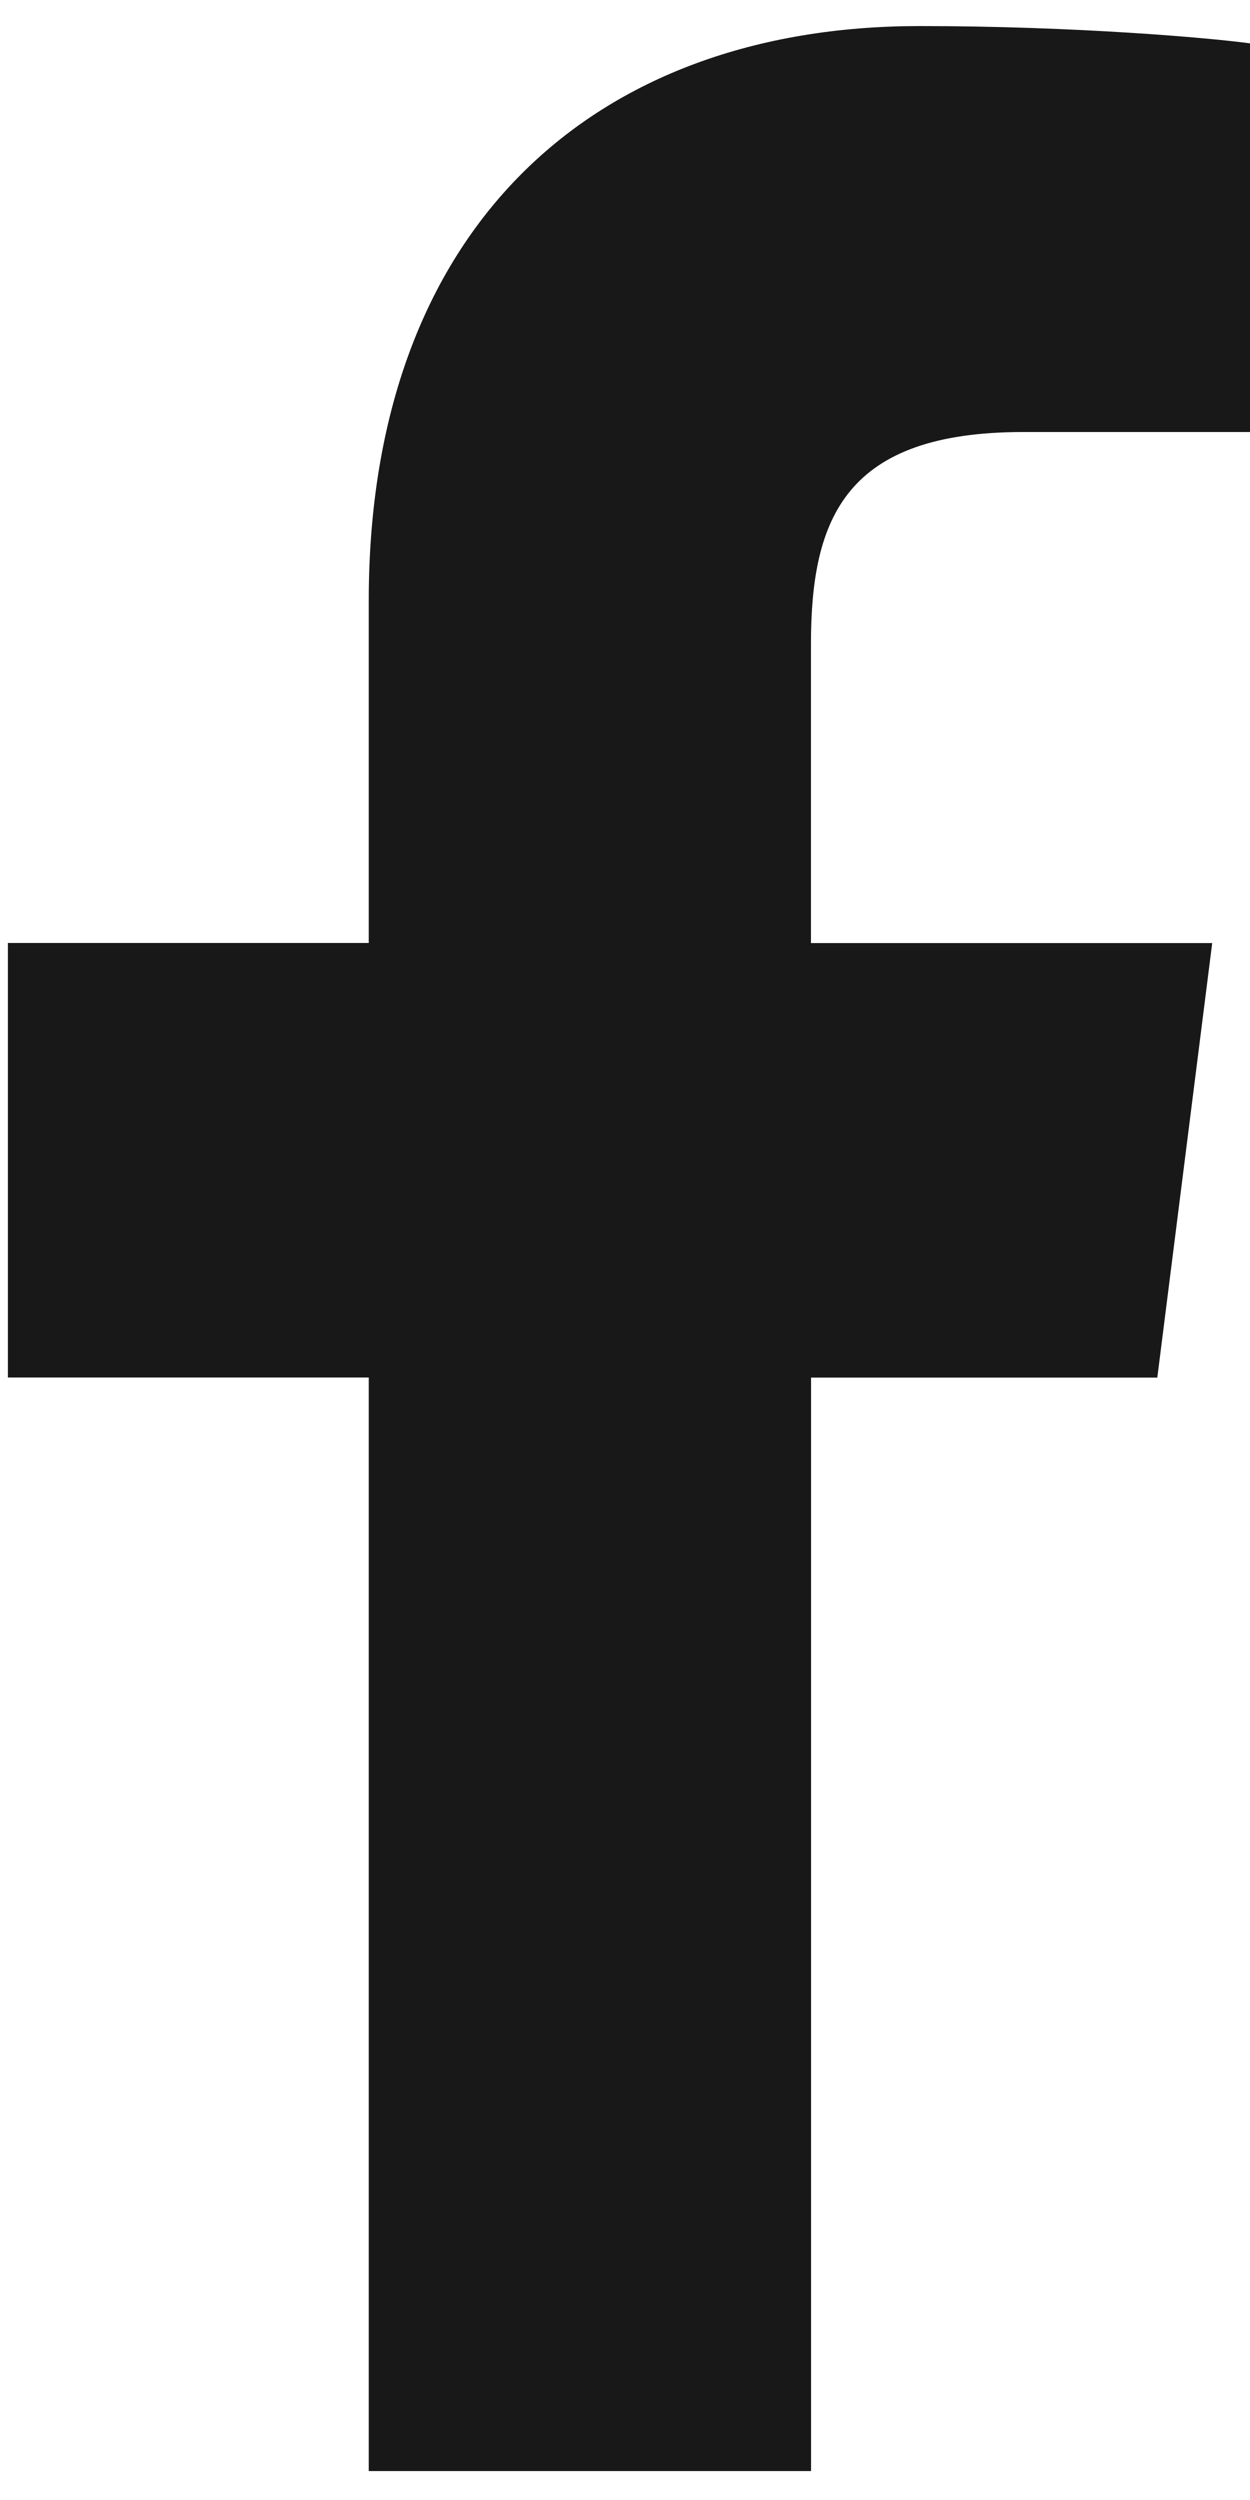 <svg width="13" height="26" viewBox="0 0 13 26" fill="none" xmlns="http://www.w3.org/2000/svg">
<path d="M10.642 4.493H13V0.451C12.593 0.395 11.194 0.271 9.564 0.271C6.164 0.271 3.835 2.377 3.835 6.246V9.807H0.082V14.326H3.835V25.699H8.435V14.327H12.036L12.607 9.808H8.434V6.694C8.435 5.388 8.792 4.493 10.642 4.493Z" fill="#181818"/>
</svg>
